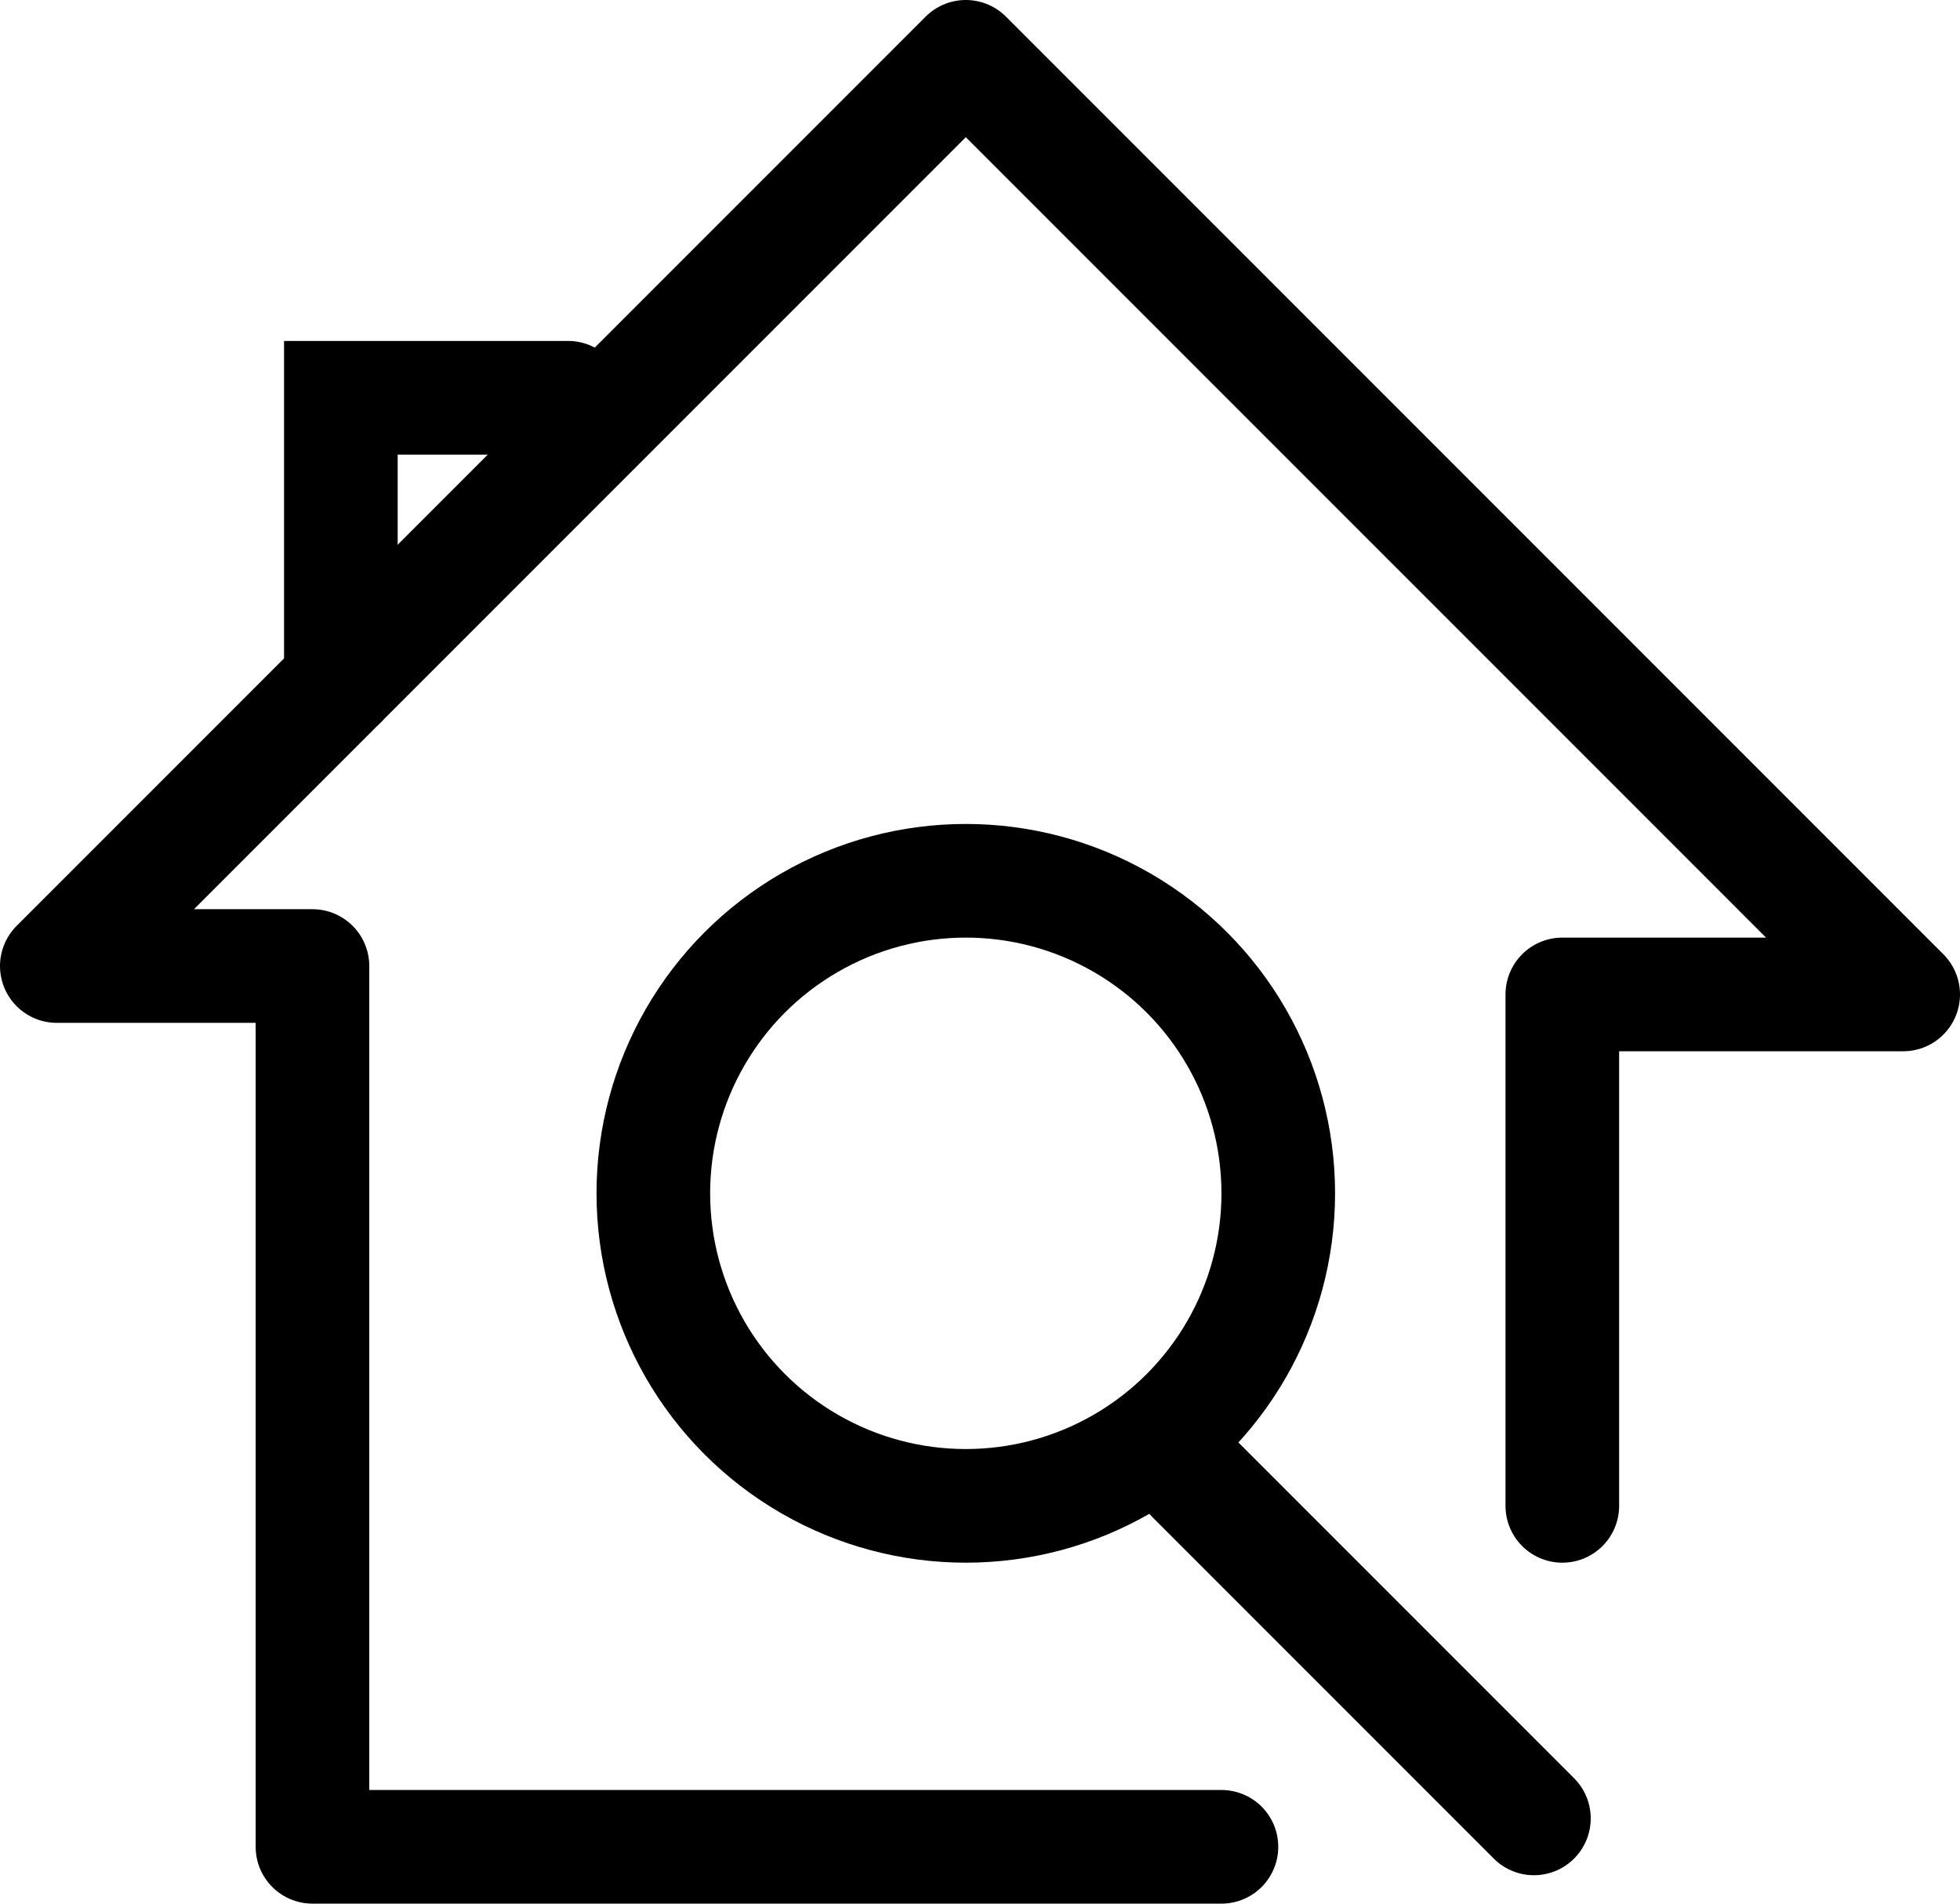 <svg xmlns="http://www.w3.org/2000/svg" width="34.5" height="33.5" viewBox="0 0 34.5 33.5">
  <g id="Group_90" data-name="Group 90" transform="translate(-426 422)">
    <path id="Path_34" data-name="Path 34" d="M453.5-395.5v-9h6L443-421l-8.447,8.447L427-405h4.5v15.5h16" fill="none" stroke="#000" stroke-linecap="round" stroke-linejoin="round" stroke-width="2"/>
    <path id="Path_35" data-name="Path 35" d="M436-415h-4v5" fill="none" stroke="#000" stroke-linecap="round" stroke-miterlimit="10" stroke-width="2"/>
    <circle id="Ellipse_15" data-name="Ellipse 15" cx="5.5" cy="5.5" r="5.5" transform="translate(437.5 -406.5)" fill="none" stroke="#000" stroke-miterlimit="10" stroke-width="2"/>
    <line id="Line_8" data-name="Line 8" x2="6" y2="6" transform="translate(447 -396)" fill="none" stroke="#000" stroke-linecap="round" stroke-linejoin="round" stroke-width="2"/>
  </g>
</svg>
